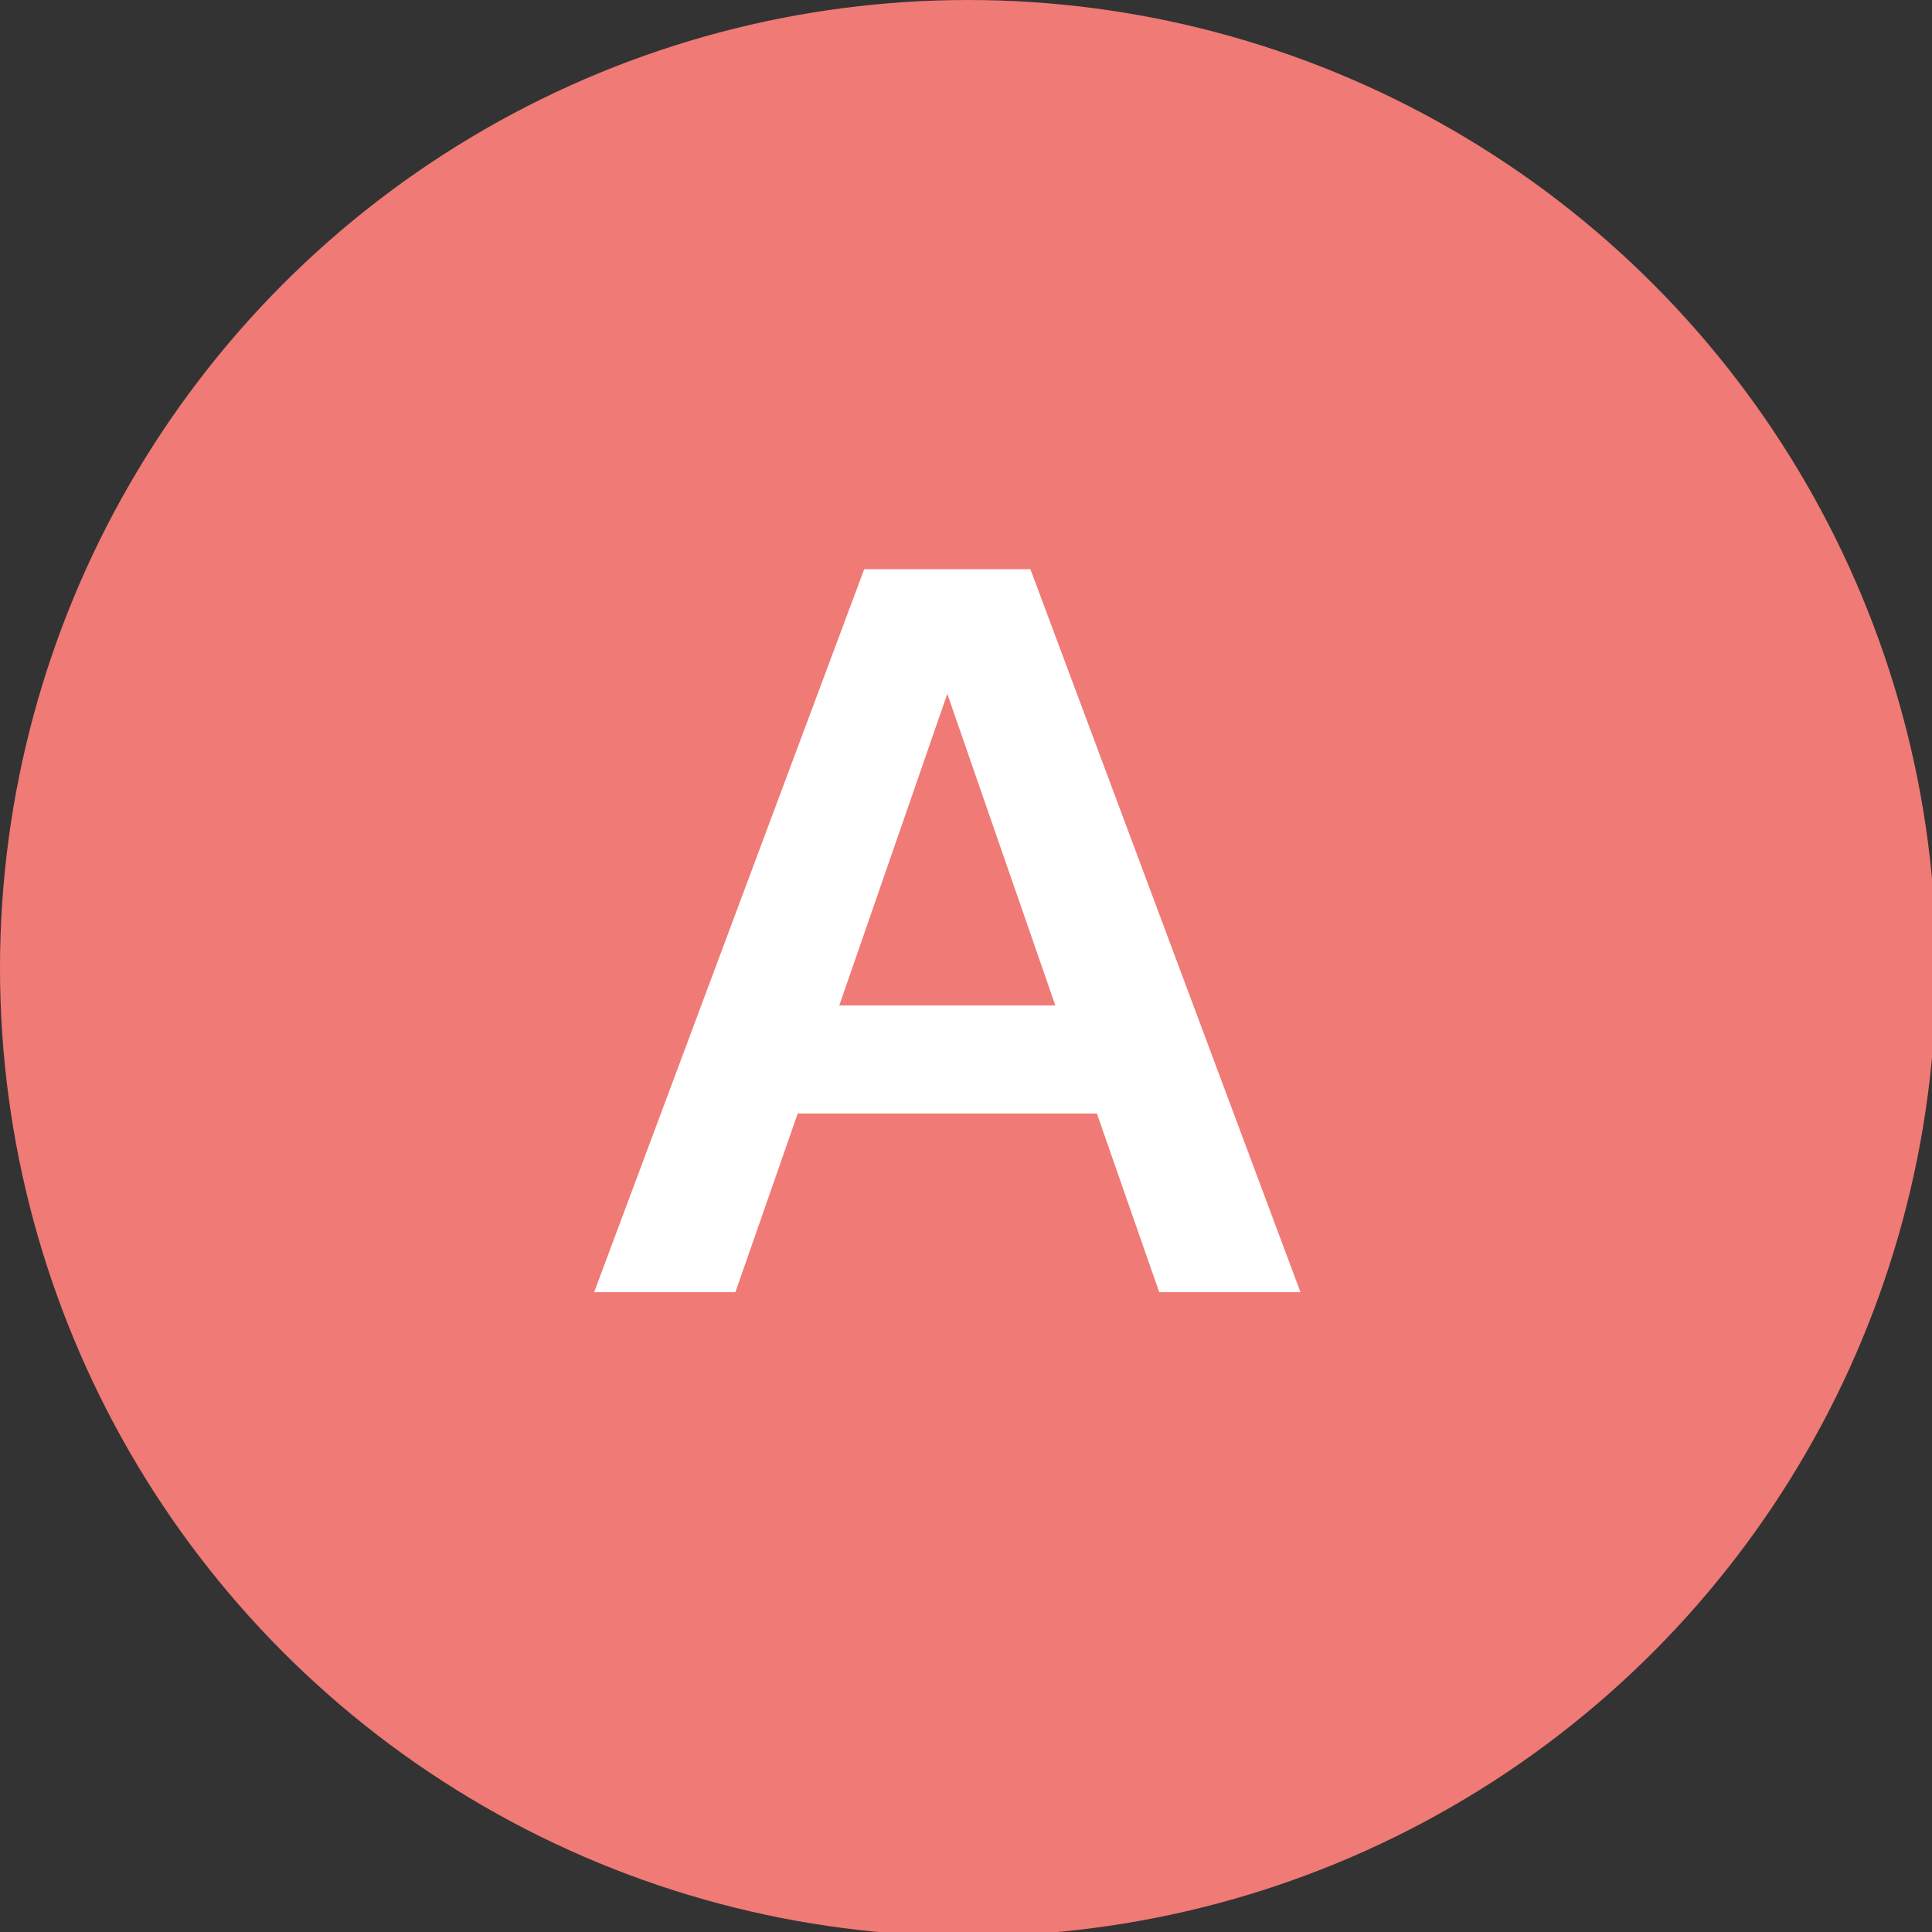 <?xml version="1.0" encoding="utf-8"?>
<!-- Generator: Adobe Illustrator 22.1.0, SVG Export Plug-In . SVG Version: 6.00 Build 0)  -->
<svg version="1.1" id="レイヤー_1" xmlns="http://www.w3.org/2000/svg" xmlns:xlink="http://www.w3.org/1999/xlink" x="0px"
	 y="0px" viewBox="0 0 46.5 46.5" style="enable-background:new 0 0 46.5 46.5;" xml:space="preserve">
<rect x="0" y="0" width="46.5" height="46.5" fill="#333333" stroke="none"/>
<style type="text/css">
	.st0{display:none;}
	.st1{display:inline;fill:#5C7581;}
	.st2{display:inline;}
	.st3{fill:#FFFFFF;}
	.st4{fill:#F07A75;}
</style>
<g class="st0">
	<circle class="st1" cx="-69.7" cy="23.3" r="23.3"/>
	<g class="st2">
		<path class="st3" d="M-61.8,33h-3.5l-1.8-2.2c-0.4,0.2-1.7,0.7-3.5,0.7c-5,0-9-3.6-9-9.1c0-5.4,4-9.1,9-9.1c5,0,9,3.7,9,9.1
			c0,2.7-1.1,5.3-3.2,7.1L-61.8,33z M-66.7,27.2c1.3-1.2,2-3,2-4.7c0-3.2-2.3-6.3-6-6.3c-3.7,0-5.9,3.1-5.9,6.3
			c0,3.2,2.3,6.3,5.9,6.3c0.7,0,1.3-0.1,1.6-0.2l-3.2-4h3.4L-66.7,27.2z"/>
	</g>
</g>
<g>
	<circle class="st4" cx="23.3" cy="23.3" r="23.3"/>
	<g>
		<path class="st3" d="M19.2,26.8l-1.5,4.3h-3.4l6.5-17.4h4l6.5,17.4h-3.4l-1.5-4.3H19.2z M25.4,24.2l-2.6-7.5l-2.6,7.5H25.4z"/>
	</g>
</g>
</svg>
